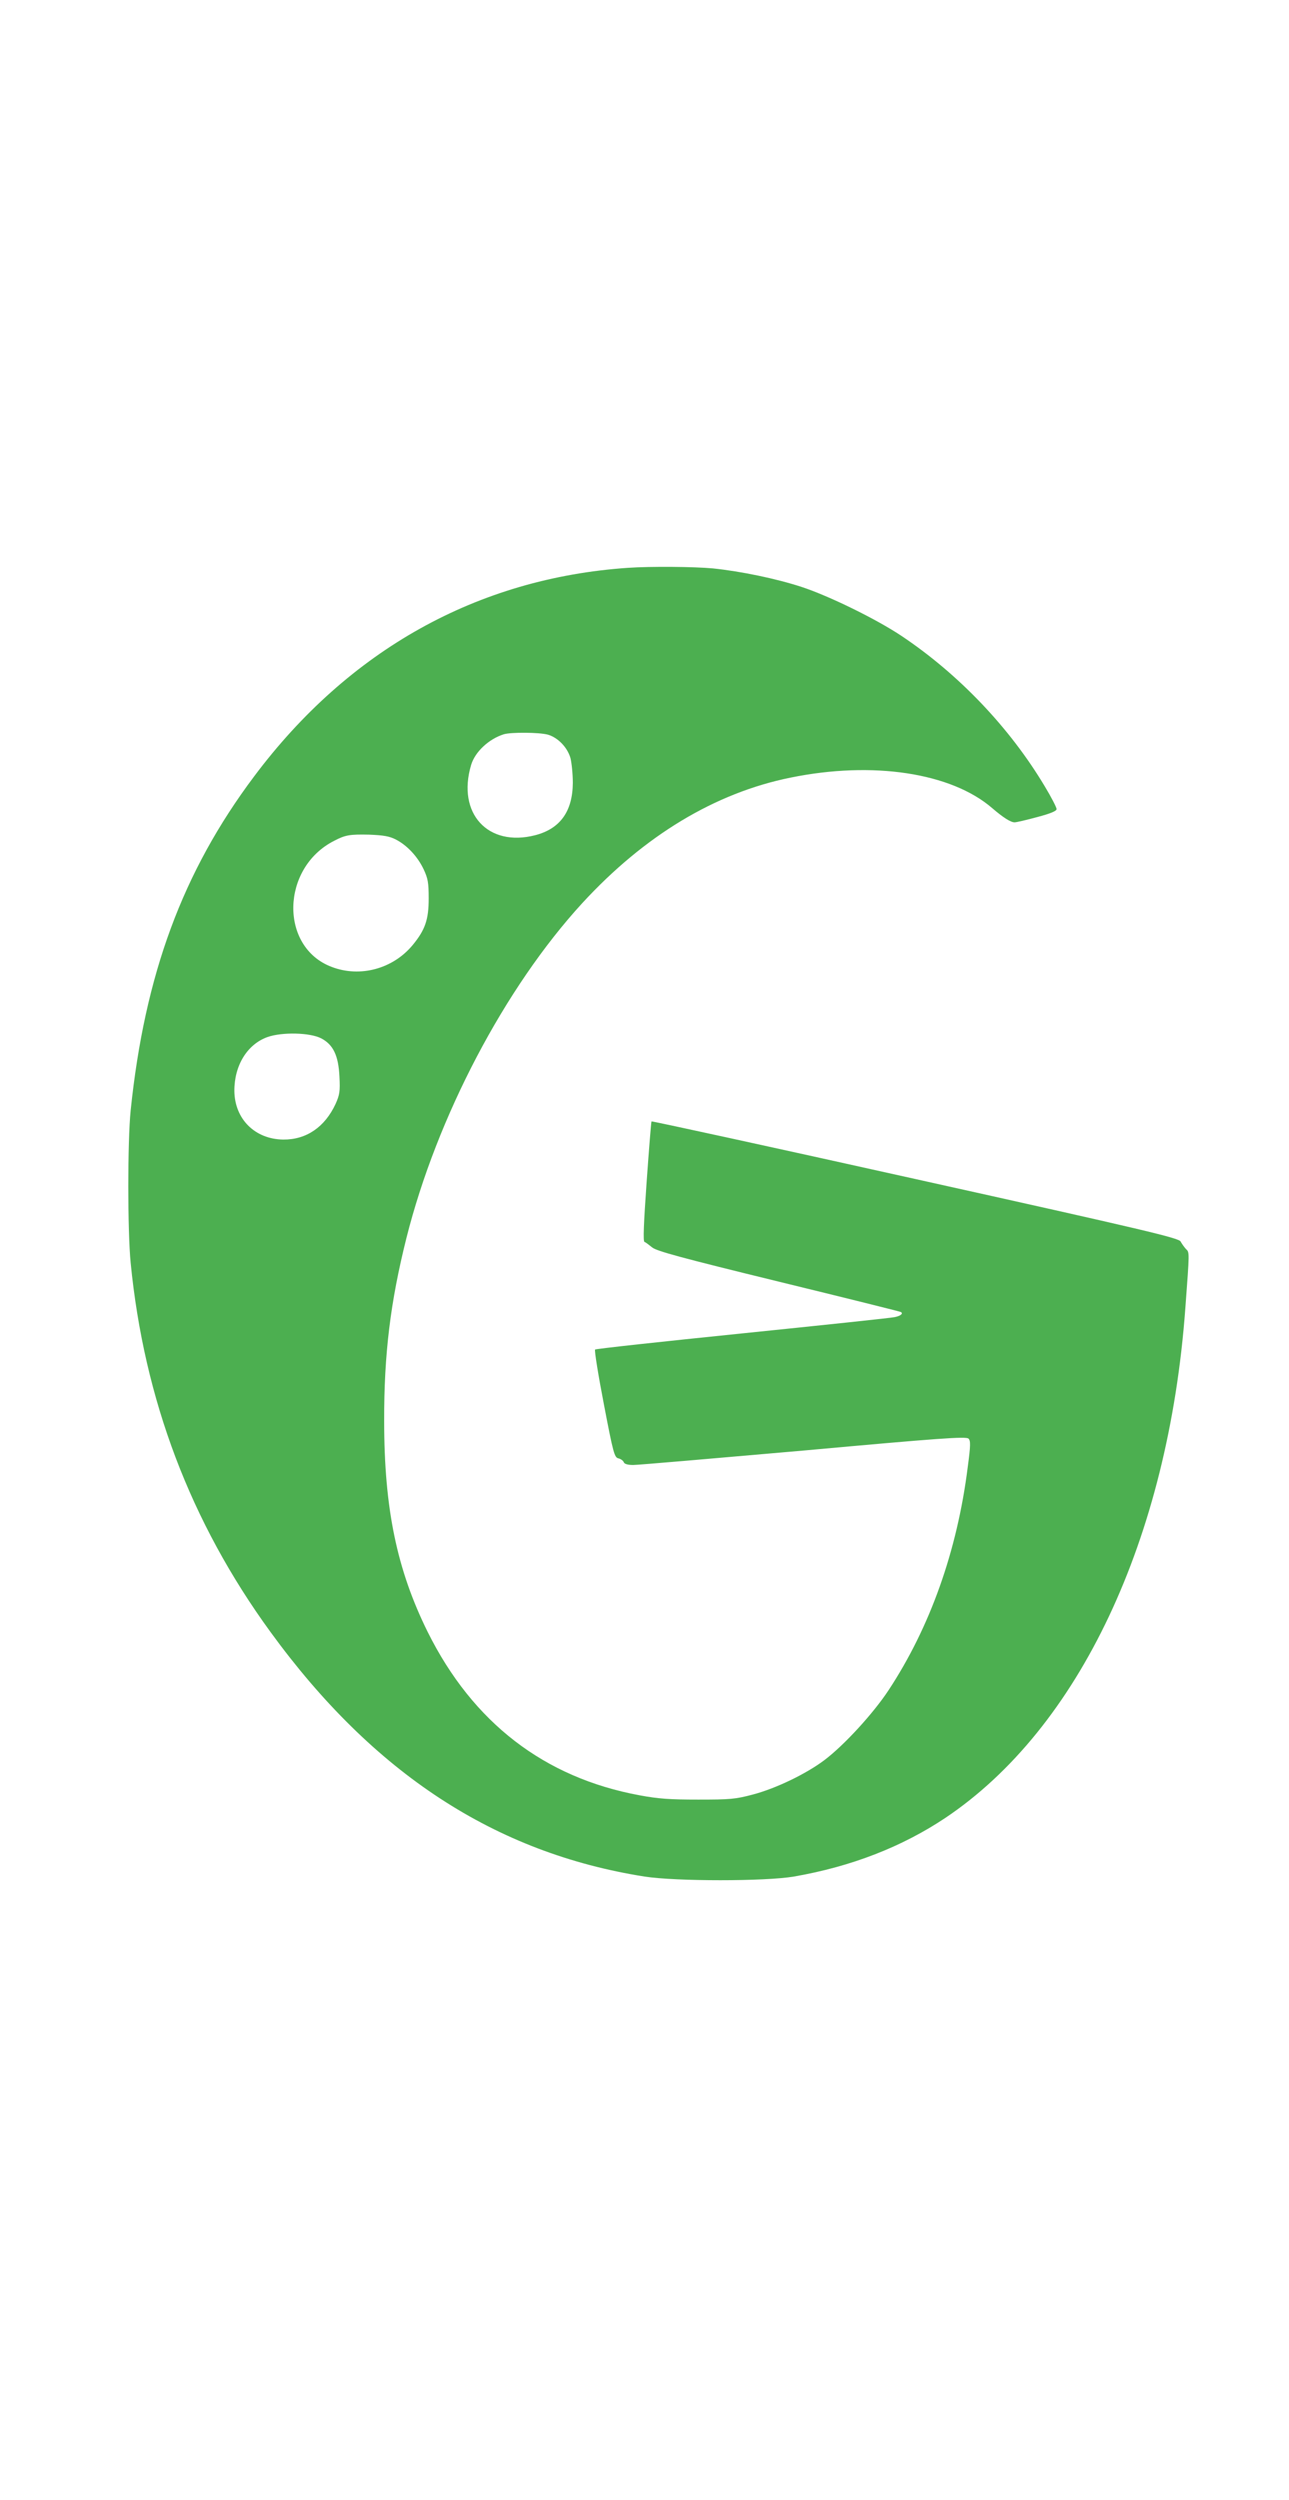 <?xml version="1.0" standalone="no"?>
<!DOCTYPE svg PUBLIC "-//W3C//DTD SVG 20010904//EN"
 "http://www.w3.org/TR/2001/REC-SVG-20010904/DTD/svg10.dtd">
<svg version="1.0" xmlns="http://www.w3.org/2000/svg"
 width="660pt" height="1280pt" viewBox="0 0 660 1280"
 preserveAspectRatio="xMidYMid meet">
<g transform="translate(0,1280) scale(0.1,-0.1)"
fill="#4caf50" stroke="none">
<path d="M3215 9893 c-770 -53 -1429 -420 -1914 -1068 -366 -488 -560 -1014
-632 -1710 -16 -158 -16 -616 0 -780 69 -701 306 -1327 716 -1890 527 -724
1150 -1131 1915 -1252 161 -25 619 -25 765 0 294 51 553 152 775 300 685 459
1142 1428 1229 2607 22 297 22 288 3 306 -9 10 -21 27 -27 38 -9 18 -173 57
-1358 320 -741 165 -1349 297 -1351 295 -2 -2 -13 -141 -25 -309 -15 -214 -19
-306 -11 -308 6 -2 23 -15 39 -28 23 -19 148 -53 647 -175 340 -83 622 -153
627 -156 13 -8 -2 -20 -32 -26 -17 -4 -367 -41 -778 -83 -411 -42 -752 -79
-756 -83 -4 -5 16 -130 45 -280 48 -251 54 -272 74 -277 13 -3 25 -12 28 -20
3 -9 21 -14 48 -14 24 0 417 34 873 74 693 63 832 73 844 61 11 -11 11 -34 -4
-146 -54 -429 -193 -820 -406 -1143 -78 -118 -226 -280 -328 -357 -93 -70
-248 -145 -366 -176 -90 -24 -118 -26 -280 -26 -144 0 -204 4 -300 22 -488 90
-854 372 -1085 836 -158 319 -223 633 -223 1080 -1 342 32 610 114 937 156
620 504 1282 900 1714 319 347 681 565 1067 643 421 86 822 25 1032 -156 57
-49 95 -73 115 -73 9 0 61 12 116 27 68 18 99 31 99 41 0 8 -27 61 -61 117
-178 298 -439 573 -734 770 -129 86 -370 204 -510 250 -131 43 -311 80 -454
95 -96 9 -319 11 -436 3z m-410 -854 c52 -15 100 -65 116 -120 6 -24 12 -81
12 -127 -1 -146 -65 -235 -193 -268 -242 -62 -401 112 -328 359 20 68 91 134
168 158 38 11 180 10 225 -2z m-778 -537 c58 -30 111 -87 142 -152 22 -47 26
-68 26 -150 0 -108 -18 -160 -81 -237 -101 -123 -270 -169 -416 -113 -267 101
-260 506 12 645 59 31 82 34 180 32 74 -3 104 -8 137 -25z m-382 -1018 c61
-32 88 -88 93 -195 4 -77 1 -94 -20 -141 -55 -118 -149 -183 -268 -182 -145 2
-248 105 -250 248 -1 131 66 240 170 277 75 26 217 23 275 -7z"/>
</g>
</svg>
